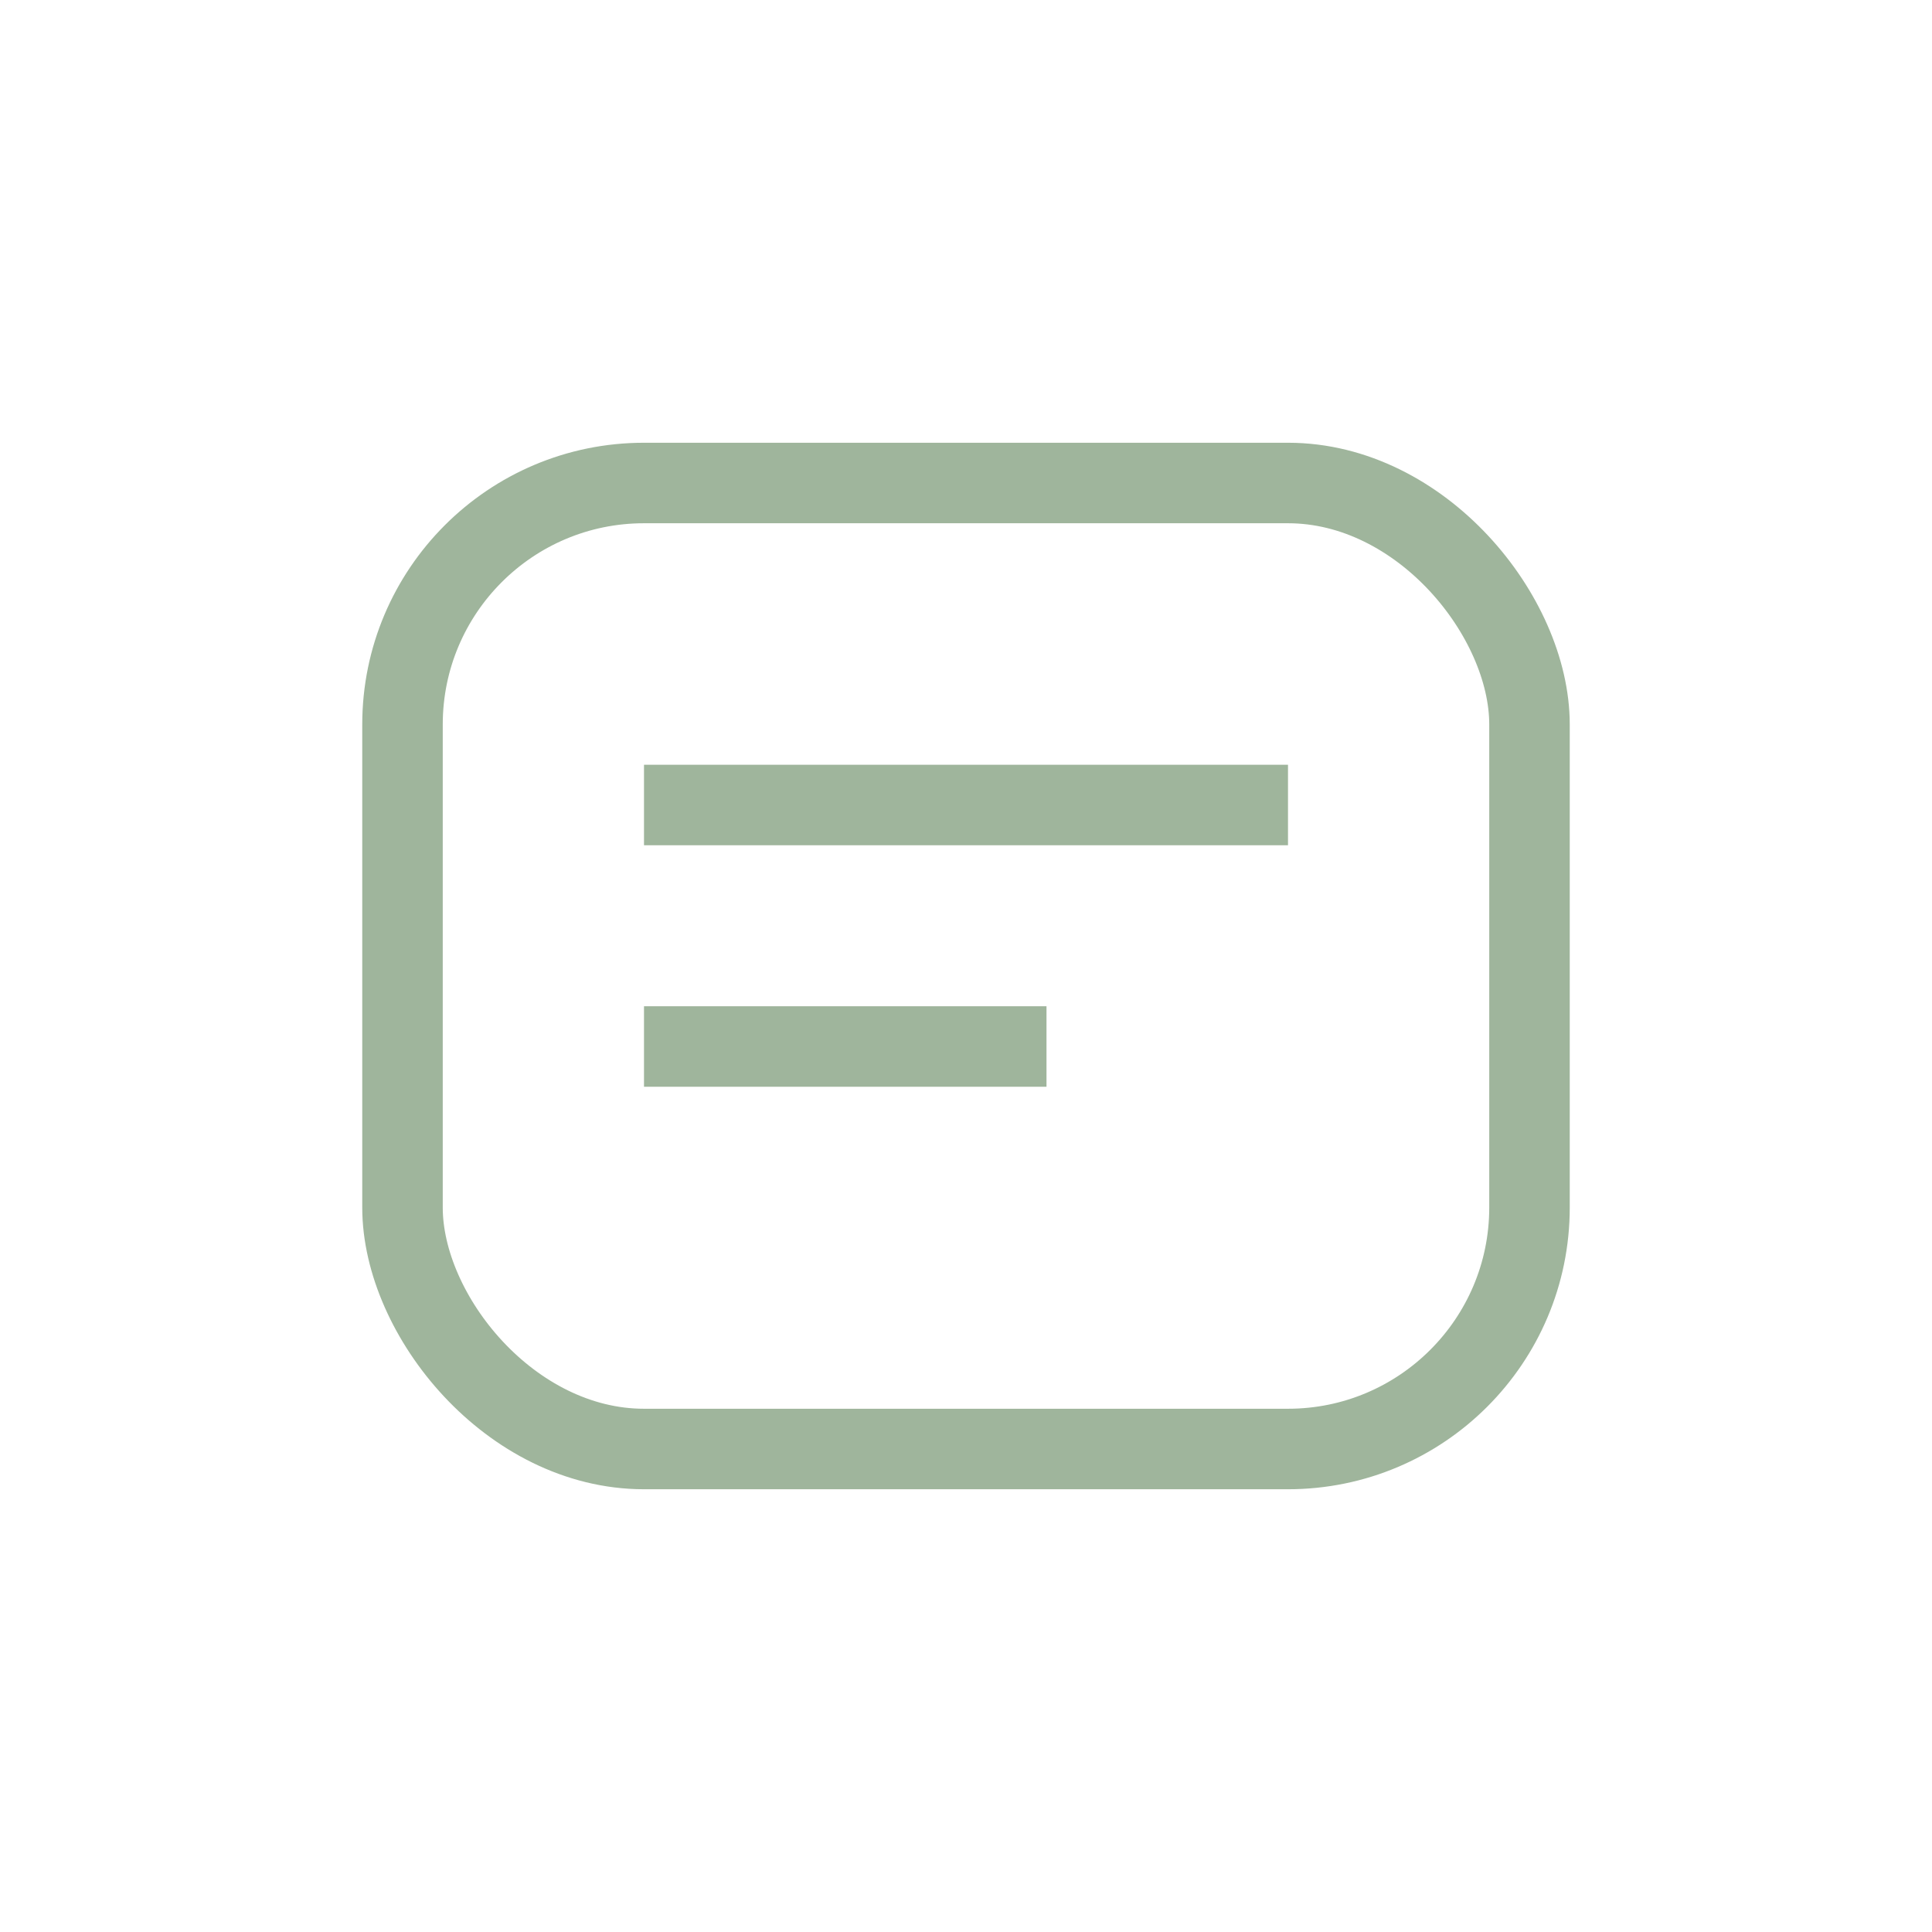
                <svg xmlns='http://www.w3.org/2000/svg' width='38' height='38' viewBox='0 0 48 48' fill='none' stroke='#9fb59c' stroke-width='2'>
                  <rect x='10' y='12' width='28' height='24' rx='6' />
                  <path d='M16 20h16M16 26h10'/>
                </svg>
